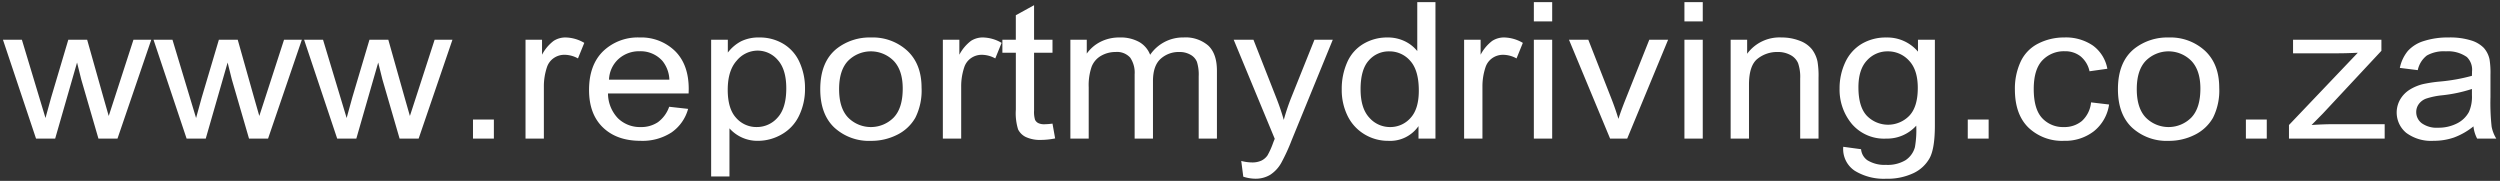 <svg xmlns="http://www.w3.org/2000/svg" width="590.827" height="42.739" viewBox="0 0 590.827 42.739">
  <rect x="0" y="0" width="590.827" height="42.739" fill="#333333" stroke="none"/>
  <path id="website-address" d="M437.643,39.859a6.162,6.162,0,0,1-2.721-5.667l4.211.57a3.587,3.587,0,0,0,1.467,2.593,7.678,7.678,0,0,0,4.405,1.107,8.246,8.246,0,0,0,4.642-1.107,5.376,5.376,0,0,0,2.213-3.078,23.156,23.156,0,0,0,.314-5.081,9.264,9.264,0,0,1-7.077,3.059,10.011,10.011,0,0,1-8.155-3.479,12.629,12.629,0,0,1-2.888-8.337,14.4,14.4,0,0,1,1.324-6.176A9.916,9.916,0,0,1,439.219,9.9a11.1,11.1,0,0,1,5.908-1.537,9.471,9.471,0,0,1,7.456,3.342V8.885h3.994v20.2q0,5.462-1.215,7.736a8.5,8.5,0,0,1-3.85,3.6,14.348,14.348,0,0,1-6.483,1.32A13.106,13.106,0,0,1,437.643,39.859Zm2.888-26.08q-2.026,2.148-2.022,6.374,0,4.593,1.995,6.711a7,7,0,0,0,10.011.008q2.02-2.1,2.022-6.587,0-4.291-2.08-6.467a6.689,6.689,0,0,0-5.019-2.181A6.491,6.491,0,0,0,440.53,13.779Zm-147.4,27.474-.481-3.719a10.379,10.379,0,0,0,2.476.353,5.128,5.128,0,0,0,2.314-.442,3.792,3.792,0,0,0,1.417-1.226,18.484,18.484,0,0,0,1.324-2.954q.122-.326.384-.966l-9.7-23.41h4.669l5.317,13.531a56.2,56.2,0,0,1,1.852,5.415A49.514,49.514,0,0,1,304.49,22.5l5.461-13.616h4.332l-9.723,23.763a44.327,44.327,0,0,1-2.43,5.3,8,8,0,0,1-2.647,2.869,6.642,6.642,0,0,1-3.559.916A9.415,9.415,0,0,1,293.132,41.254ZM167.369,41.21V8.889h3.944v3.035a9.5,9.5,0,0,1,3.152-2.674,9.342,9.342,0,0,1,4.258-.893A10.784,10.784,0,0,1,184.5,9.9a9.631,9.631,0,0,1,3.777,4.343,14.689,14.689,0,0,1,1.277,6.149,14.459,14.459,0,0,1-1.409,6.459,9.989,9.989,0,0,1-4.091,4.4,11.24,11.24,0,0,1-5.64,1.53,8.824,8.824,0,0,1-6.715-2.95V41.21Zm6.051-27.384q-2.13,2.364-2.131,6.878t2,6.668a6.352,6.352,0,0,0,4.836,2.151,6.489,6.489,0,0,0,4.945-2.228q2.062-2.242,2.058-6.921,0-4.465-2.007-6.688a6.26,6.26,0,0,0-4.8-2.224A6.429,6.429,0,0,0,173.42,13.826ZM567.978,30.9a6.217,6.217,0,0,1-1.409-7.942,6.775,6.775,0,0,1,2.24-2.279,10.964,10.964,0,0,1,3.113-1.3,32.425,32.425,0,0,1,3.851-.594,42.725,42.725,0,0,0,7.725-1.366c.015-.54.023-.885.023-1.033a4.151,4.151,0,0,0-1.226-3.411,7.707,7.707,0,0,0-4.933-1.343,8.181,8.181,0,0,0-4.511.982,5.9,5.9,0,0,0-2.154,3.462l-4.235-.528a9.222,9.222,0,0,1,1.9-4.018,8.385,8.385,0,0,1,3.827-2.352,18.457,18.457,0,0,1,5.8-.823,16.654,16.654,0,0,1,5.317.7,7.047,7.047,0,0,1,3.008,1.773,5.972,5.972,0,0,1,1.347,2.694,20.1,20.1,0,0,1,.218,3.649v5.283a51.691,51.691,0,0,0,.275,6.987,8.459,8.459,0,0,0,1.095,2.807h-4.522a7.855,7.855,0,0,1-.866-2.885,16.349,16.349,0,0,1-4.63,2.644,14.577,14.577,0,0,1-4.779.769A9.861,9.861,0,0,1,567.978,30.9Zm8.442-8.877a17.711,17.711,0,0,0-3.777.792,3.724,3.724,0,0,0-1.708,1.289,3.164,3.164,0,0,0-.6,1.879,3.27,3.27,0,0,0,1.312,2.643,6.017,6.017,0,0,0,3.839,1.056,9.607,9.607,0,0,0,4.452-1,6.463,6.463,0,0,0,2.861-2.74,8.841,8.841,0,0,0,.7-3.963V20.526A34.145,34.145,0,0,1,576.42,22.024Zm-73.272,7.612q-3.312-3.15-3.31-9.063,0-6.5,3.947-9.619a12.6,12.6,0,0,1,8.034-2.593,12.042,12.042,0,0,1,8.614,3.156q3.348,3.155,3.346,8.726a14.349,14.349,0,0,1-1.479,7.1,10.078,10.078,0,0,1-4.309,4.018,13.5,13.5,0,0,1-6.172,1.428A12.072,12.072,0,0,1,503.148,29.635Zm3.284-15.779c-1.428,1.487-2.143,3.718-2.143,6.715s.715,5.232,2.143,6.723a7.576,7.576,0,0,0,10.751-.011q2.143-2.242,2.143-6.848,0-4.332-2.154-6.567a7.59,7.59,0,0,0-10.74-.012ZM478.679,29.647q-3.19-3.133-3.191-8.99a15.029,15.029,0,0,1,1.375-6.622,9.056,9.056,0,0,1,4.172-4.258,13.3,13.3,0,0,1,6.1-1.421,11.292,11.292,0,0,1,6.809,1.925,8.712,8.712,0,0,1,3.392,5.469l-4.211.594a6.246,6.246,0,0,0-2.131-3.541,5.834,5.834,0,0,0-3.691-1.191,7.02,7.02,0,0,0-5.317,2.147q-2.044,2.148-2.046,6.789,0,4.71,1.972,6.847a6.693,6.693,0,0,0,5.151,2.131,6.4,6.4,0,0,0,4.258-1.432,6.82,6.82,0,0,0,2.166-4.4l4.259.505a9.877,9.877,0,0,1-3.571,6.3,11.035,11.035,0,0,1-7.065,2.279A11.49,11.49,0,0,1,478.679,29.647Zm-156.9,1.595a10.4,10.4,0,0,1-3.97-4.3,13.784,13.784,0,0,1-1.409-6.35,15.354,15.354,0,0,1,1.277-6.346A9.411,9.411,0,0,1,321.5,9.878,10.9,10.9,0,0,1,327.2,8.357a9.153,9.153,0,0,1,4.11.893,8.491,8.491,0,0,1,2.939,2.321V0h4.3V32.256H334.54V29.305a8.152,8.152,0,0,1-7.146,3.478A10.713,10.713,0,0,1,321.777,31.242Zm1.009-17.447q-1.938,2.154-1.937,6.8c0,3,.691,5.228,2.068,6.715a6.472,6.472,0,0,0,4.883,2.216,6.351,6.351,0,0,0,4.825-2.119q1.986-2.126,1.987-6.482,0-4.8-2.022-7.041a6.445,6.445,0,0,0-4.98-2.243A6.229,6.229,0,0,0,322.787,13.795ZM196.469,29.635q-3.313-3.15-3.311-9.063,0-6.5,3.948-9.619a12.6,12.6,0,0,1,8.034-2.593,12.043,12.043,0,0,1,8.614,3.156q3.347,3.155,3.346,8.726a14.356,14.356,0,0,1-1.479,7.1,10.077,10.077,0,0,1-4.309,4.018,13.492,13.492,0,0,1-6.172,1.428A12.07,12.07,0,0,1,196.469,29.635Zm3.284-15.779c-1.428,1.487-2.142,3.718-2.142,6.715s.714,5.232,2.142,6.723a7.577,7.577,0,0,0,10.752-.011q2.143-2.242,2.142-6.848,0-4.332-2.154-6.567a7.59,7.59,0,0,0-10.74-.012ZM141.8,29.624q-3.284-3.156-3.284-8.854,0-5.9,3.318-9.157a11.809,11.809,0,0,1,8.617-3.257,11.444,11.444,0,0,1,8.373,3.191q3.249,3.2,3.249,8.978c0,.237-.012.586-.028,1.056H142.992a8.552,8.552,0,0,0,2.383,5.9,7.427,7.427,0,0,0,5.341,2.046,7.069,7.069,0,0,0,4.064-1.145,7.593,7.593,0,0,0,2.671-3.652l4.476.5a9.971,9.971,0,0,1-3.921,5.57,12.58,12.58,0,0,1-7.312,1.979Q145.086,32.784,141.8,29.624Zm3.683-16.183a6.931,6.931,0,0,0-2.251,4.883H157.5a7.484,7.484,0,0,0-1.638-4.421,6.9,6.9,0,0,0-5.365-2.291A7.23,7.23,0,0,0,145.484,13.442ZM241.74,31.883a3.98,3.98,0,0,1-1.828-1.8,13,13,0,0,1-.532-4.673V11.967H236.2V8.889h3.175V3.1L243.688.726V8.889h4.355v3.078h-4.355V25.63a6.387,6.387,0,0,0,.229,2.181,1.693,1.693,0,0,0,.745.768,3.11,3.11,0,0,0,1.479.284,15.649,15.649,0,0,0,1.9-.151l.625,3.5a17.29,17.29,0,0,1-3.272.353A8,8,0,0,1,241.74,31.883Zm298.52.373V29.041l16.264-17.075q-2.766.134-4.883.132H541.223V8.885h20.883v2.621L548.271,26.336,545.6,29.041q2.91-.2,5.461-.194h11.816v3.408Zm-115.515,0V18.041a9.916,9.916,0,0,0-.5-3.621,3.934,3.934,0,0,0-1.794-1.914,6.118,6.118,0,0,0-3.02-.718,7.4,7.4,0,0,0-4.778,1.61c-1.339,1.072-2.007,3.1-2.007,6.094V32.256H408.31V8.885h3.9v3.323a9.472,9.472,0,0,1,8.132-3.851,11.559,11.559,0,0,1,4.247.761,6.641,6.641,0,0,1,2.9,1.991,7.282,7.282,0,0,1,1.347,2.927,20.416,20.416,0,0,1,.245,3.851v14.37Zm-27.358,0V8.889h4.332V32.256Zm-17.564,0L370.1,8.885h4.569l5.488,14q.891,2.266,1.634,4.709c.388-1.235.924-2.713,1.615-4.449l5.679-14.257h4.449l-9.673,23.372Zm-18.022,0V8.889h4.332V32.256Zm-16.481,0V8.885h3.9v3.548a9.81,9.81,0,0,1,2.756-3.279,5.134,5.134,0,0,1,2.779-.8A9.038,9.038,0,0,1,359.2,9.634L357.71,13.31a6.584,6.584,0,0,0-3.175-.858,4.381,4.381,0,0,0-2.55.78,4.218,4.218,0,0,0-1.611,2.17,14.185,14.185,0,0,0-.722,4.619V32.256Zm-62.727,0V17.537a10,10,0,0,0-.419-3.423,3.393,3.393,0,0,0-1.53-1.681,5.1,5.1,0,0,0-2.6-.644,6.349,6.349,0,0,0-4.476,1.642q-1.781,1.641-1.781,5.248V32.256h-4.332V17.075a6.274,6.274,0,0,0-1.056-3.963,4.188,4.188,0,0,0-3.467-1.324,6.792,6.792,0,0,0-3.381.881,5.1,5.1,0,0,0-2.251,2.578,13.4,13.4,0,0,0-.7,4.883V32.256h-4.332V8.885h3.874v3.281a8.877,8.877,0,0,1,3.2-2.763A9.731,9.731,0,0,1,263.9,8.357a9.013,9.013,0,0,1,4.654,1.079,5.906,5.906,0,0,1,2.566,3.016,9.384,9.384,0,0,1,7.892-4.1,8.2,8.2,0,0,1,5.846,1.925q2.043,1.927,2.045,5.931V32.256Zm-60.463,0V8.885h3.9v3.548a9.819,9.819,0,0,1,2.756-3.279,5.136,5.136,0,0,1,2.779-.8,9.036,9.036,0,0,1,4.452,1.277L234.52,13.31a6.584,6.584,0,0,0-3.175-.858,4.381,4.381,0,0,0-2.55.78,4.217,4.217,0,0,0-1.611,2.17,14.184,14.184,0,0,0-.722,4.619V32.256Zm-98.627,0V8.885h3.9v3.548a9.819,9.819,0,0,1,2.756-3.279,5.136,5.136,0,0,1,2.779-.8,9.036,9.036,0,0,1,4.452,1.277l-1.494,3.676a6.584,6.584,0,0,0-3.175-.858,4.381,4.381,0,0,0-2.55.78,4.225,4.225,0,0,0-1.611,2.17,14.183,14.183,0,0,0-.722,4.619V32.256Zm-29.76,0-4.068-14-.986-3.979L83.516,32.256H78.994L71.173,8.885h4.475l4.068,13.493,1.514,5.015c.066-.248.508-1.86,1.323-4.821L86.621,8.885h4.452L94.9,22.443l1.277,4.464,1.467-4.51,4.378-13.512h4.212L98.242,32.256Zm-35.586,0-4.068-14L53.1,14.28,47.929,32.256H43.407L35.586,8.885h4.476l4.068,13.493,1.514,5.015c.066-.248.509-1.86,1.324-4.821L51.034,8.885h4.452L59.31,22.443l1.277,4.464,1.467-4.51L66.433,8.885h4.211L62.656,32.256Zm-35.586,0-4.068-14-.986-3.979L12.343,32.256H7.821L0,8.885H4.476L8.543,22.377l1.514,5.015c.066-.248.508-1.86,1.324-4.821L15.449,8.885H19.9l3.823,13.558L25,26.906l1.467-4.51L30.847,8.885h4.211L27.07,32.256Zm507.508,0V27.744h4.933v4.509Zm-65.73,0V27.744h4.934v4.509Zm-353.261,0V27.744h4.934v4.509Zm286.3-27.7V0h4.332V4.553Zm-35.586,0V0h4.332V4.553Z" transform="translate(0.695 0.5)" fill="#fff" stroke="rgba(0,0,0,0)" stroke-miterlimit="10" stroke-width="1"/>
</svg>
